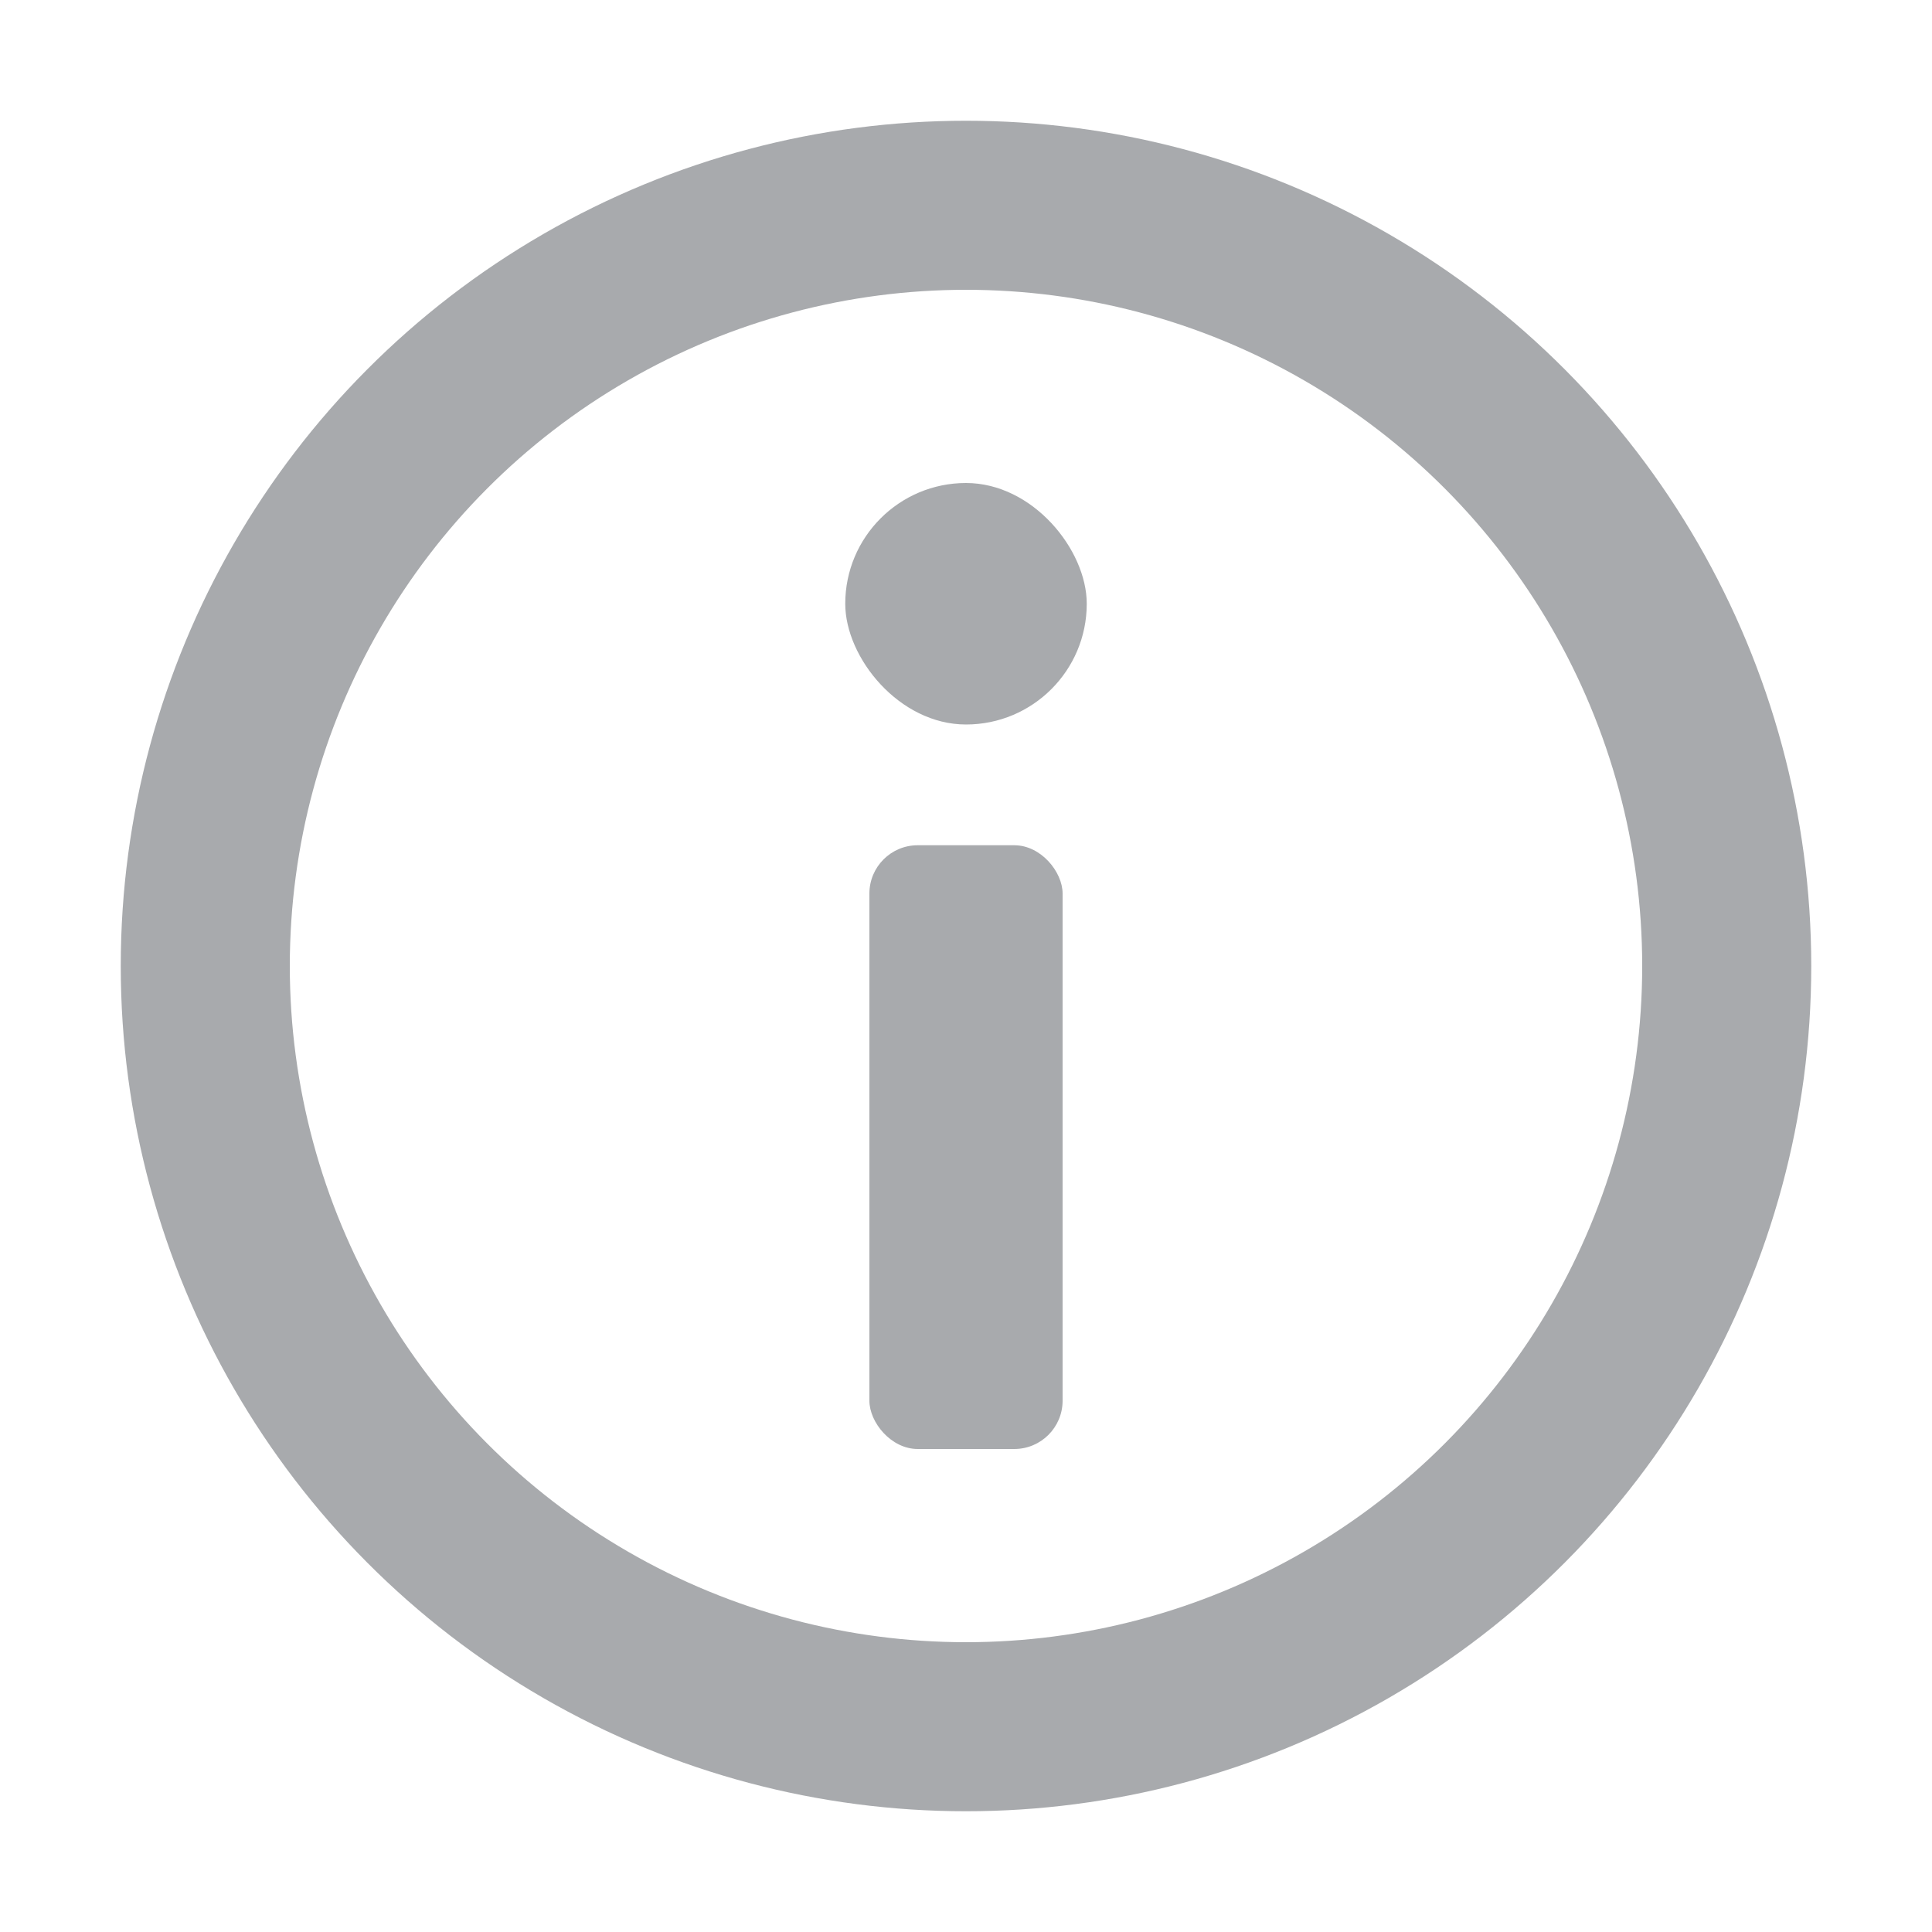<svg width="16" height="16" viewBox="0 0 16 16" fill="none" xmlns="http://www.w3.org/2000/svg">
<circle cx="8" cy="8" r="6.3" stroke="#A8AAAD" stroke-width="1.4"/>
<rect x="7.2" y="7" width="1.6" height="5" rx="0.4" fill="#A8AAAD"/>
<rect x="7" y="4" width="2" height="2" rx="1" fill="#A8AAAD"/>
</svg>
